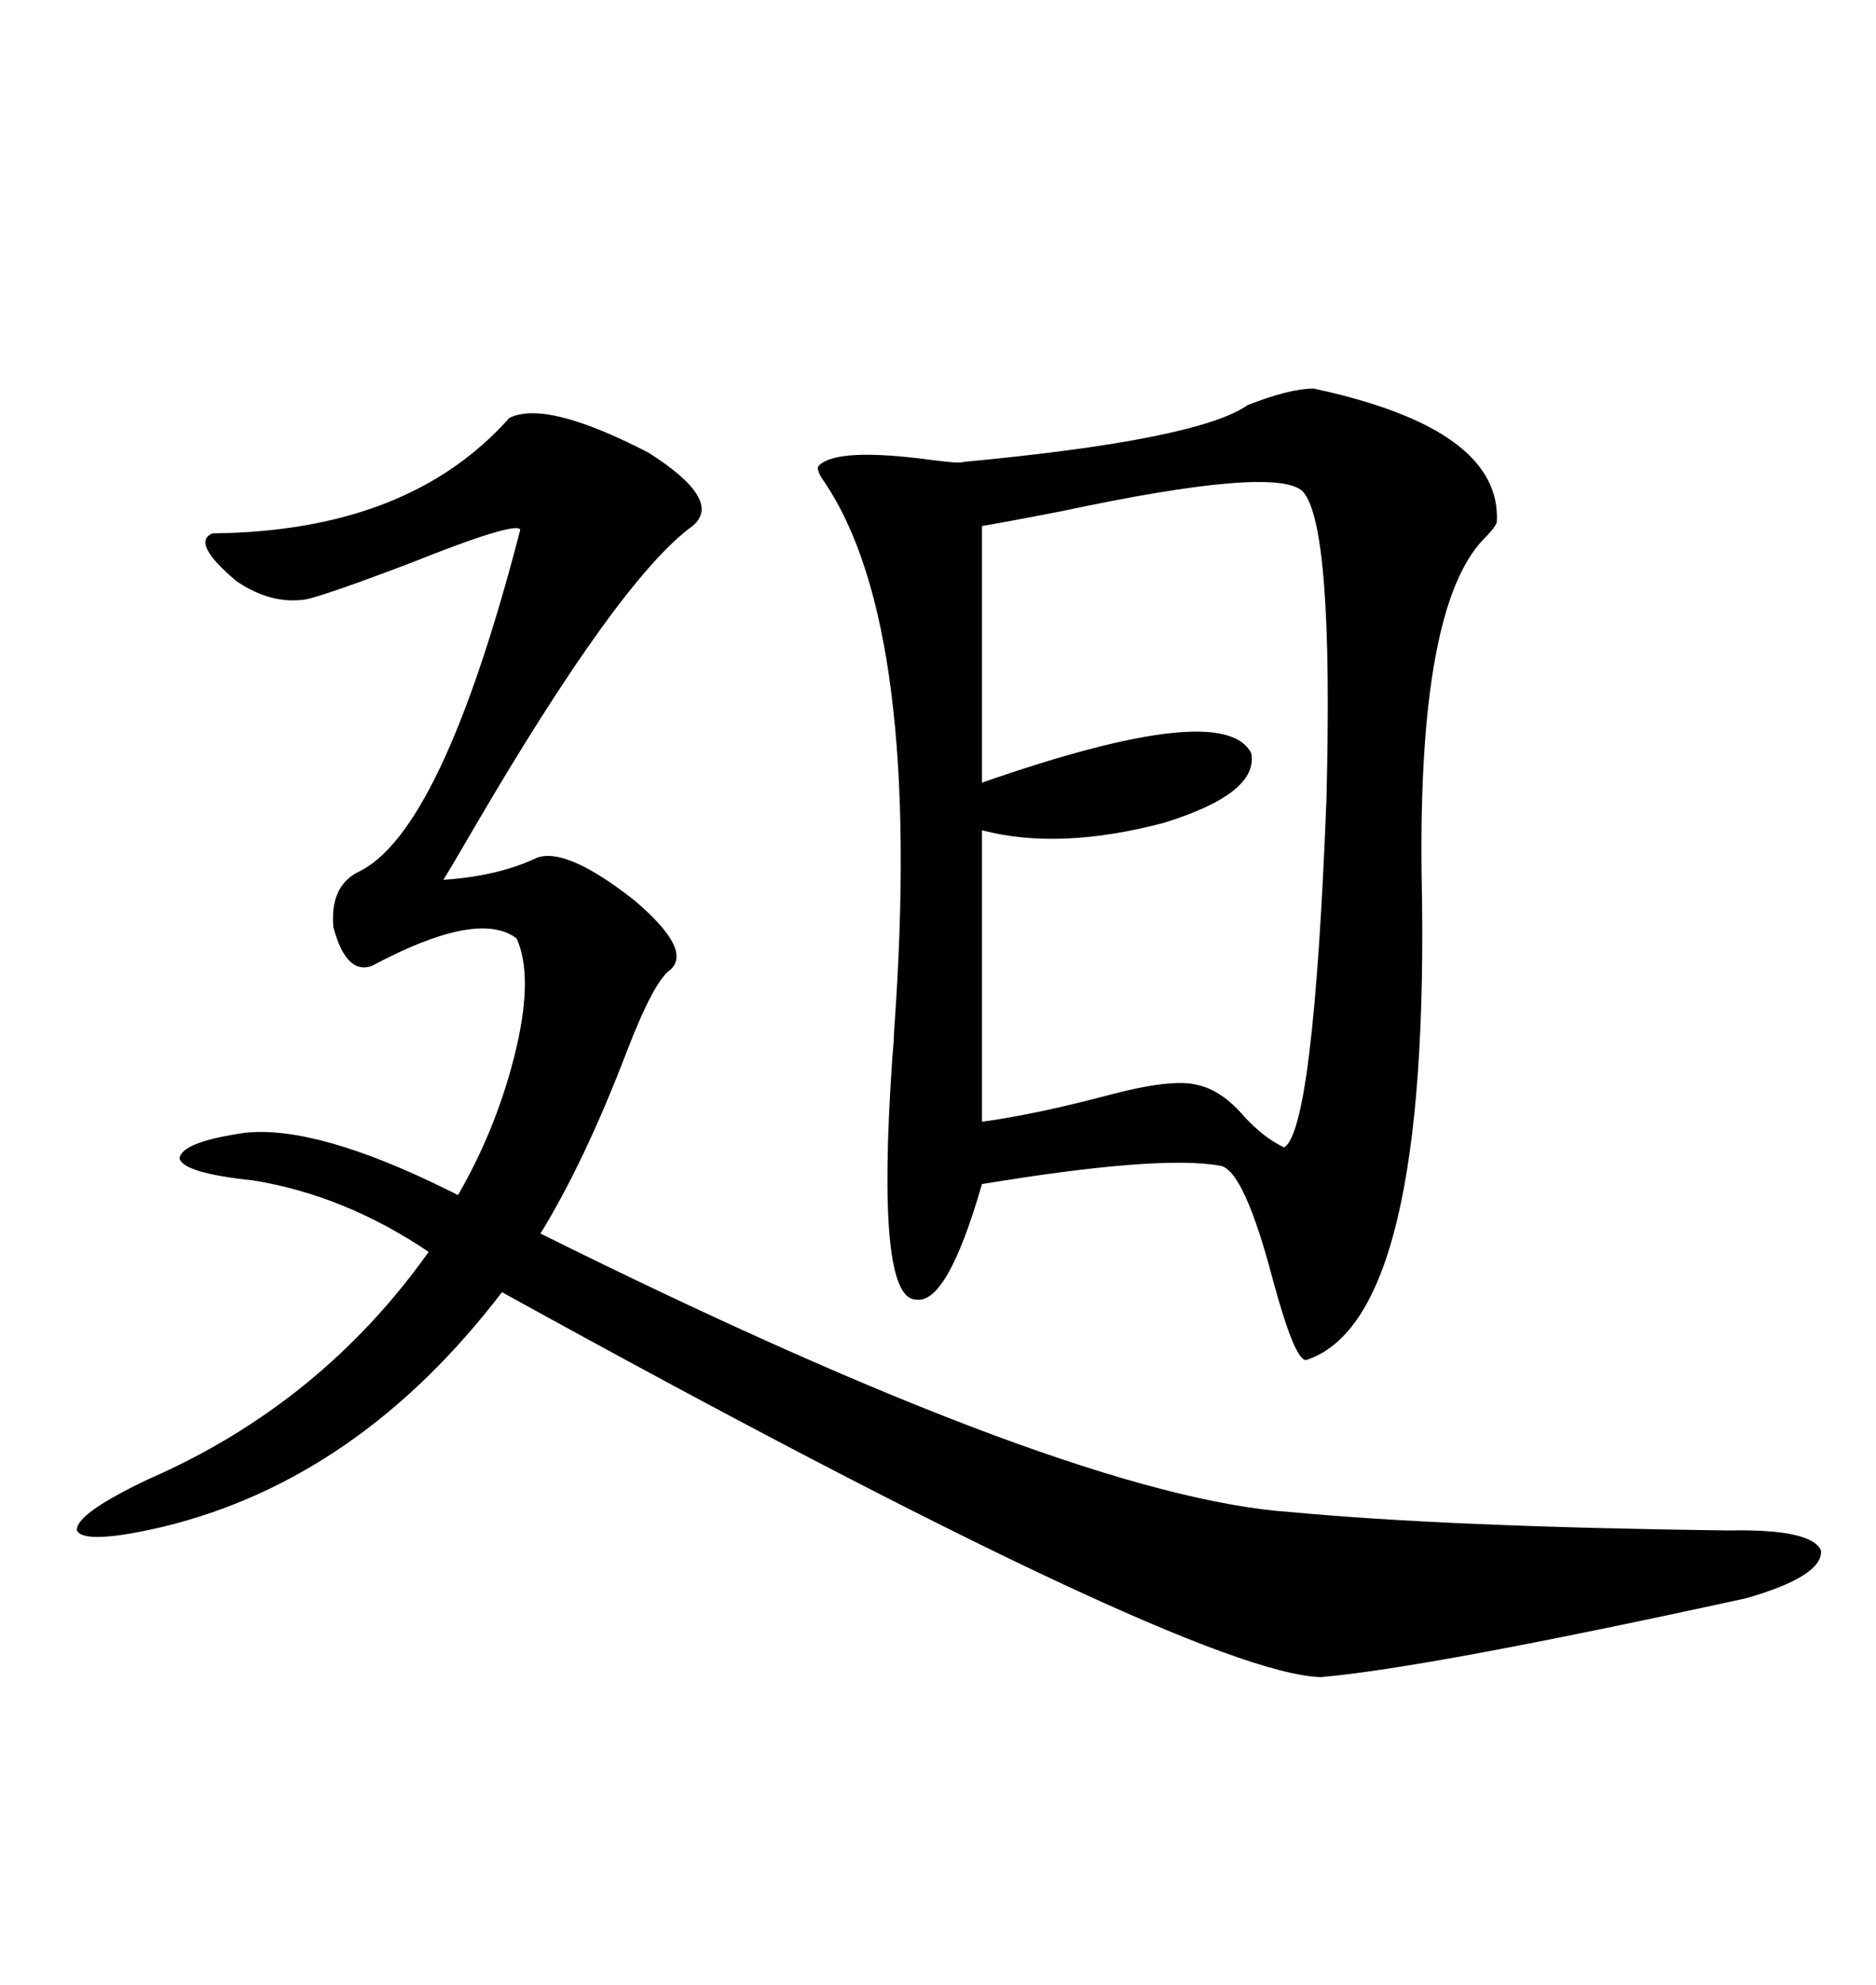 <svg xmlns="http://www.w3.org/2000/svg" xmlns:xlink="http://www.w3.org/1999/xlink" width="300" height="317.285"><path d="M210.06 62.11L210.06 62.11Q240.23 68.55 239.36 83.50L239.36 83.50Q239.06 84.38 237.30 86.13L237.30 86.13Q226.76 96.97 227.34 140.04L227.34 140.04Q228.81 210.94 208.89 217.38L208.89 217.38Q207.13 217.68 203.61 204.79L203.61 204.79Q198.93 186.91 195.12 186.33L195.12 186.33Q185.45 184.57 157.03 189.26L157.03 189.26Q151.46 208.59 146.48 207.71L146.48 207.71Q140.04 207.71 142.68 169.34L142.68 169.34Q142.97 166.11 142.97 164.94L142.97 164.94Q147.66 100.49 131.84 77.05L131.84 77.05Q130.37 75 130.96 74.41L130.96 74.41Q133.89 71.48 149.12 73.54L149.12 73.54Q153.52 74.12 154.10 73.83L154.10 73.83Q191.60 70.31 199.51 64.75L199.51 64.75Q206.25 62.11 210.06 62.11ZM81.45 66.80L81.45 66.80Q87.30 63.87 103.71 72.36L103.71 72.36Q115.72 79.98 110.74 84.08L110.74 84.08Q99.02 92.58 75.59 132.71L75.59 132.71Q72.36 138.28 70.90 140.63L70.90 140.63Q79.69 140.04 85.84 137.11L85.84 137.11Q90.53 135.35 101.37 143.85L101.37 143.85Q110.74 151.76 107.23 154.98L107.23 154.98Q104.59 156.74 100.20 168.16L100.20 168.16Q93.46 185.74 86.43 197.17L86.43 197.17Q171.39 239.36 206.54 241.70L206.54 241.70Q231.45 244.04 276.27 244.63L276.27 244.63Q289.75 244.34 291.21 247.85L291.21 247.85Q291.50 251.95 279.20 255.47L279.20 255.47Q228.22 266.60 211.23 268.07L211.23 268.07Q190.72 267.48 80.27 206.54L80.27 206.54Q57.42 236.43 26.07 244.04L26.07 244.04Q13.48 246.97 12.30 244.63L12.30 244.63Q12.01 241.99 23.73 236.43L23.73 236.43Q51.27 224.41 68.55 200.10L68.55 200.10Q55.08 191.02 40.43 188.67L40.43 188.67Q29.30 187.50 28.71 185.16L28.71 185.16Q29.00 182.52 39.26 181.05L39.26 181.05Q50.68 179.88 71.48 190.14L71.48 190.14Q72.66 190.72 73.24 191.02L73.24 191.02Q79.69 179.88 82.62 167.29L82.62 167.29Q85.25 155.86 82.62 150L82.62 150Q76.46 145.31 59.47 154.39L59.47 154.39Q55.37 155.86 53.32 148.24L53.32 148.24Q52.73 141.80 57.13 139.45L57.13 139.45Q70.61 133.30 83.20 84.67L83.20 84.67Q82.62 83.20 65.04 90.23L65.04 90.23Q51.86 95.21 48.93 95.80L48.93 95.80Q43.36 96.68 37.79 92.87L37.79 92.87Q30.47 86.72 33.98 85.25L33.98 85.25Q65.33 84.96 81.45 66.80ZM208.30 78.52L208.30 78.52Q203.91 74.41 169.63 81.74L169.63 81.74Q160.55 83.50 157.03 84.08L157.03 84.08L157.03 125.10Q195.70 111.62 200.10 120.41L200.10 120.41Q201.27 126.86 186.04 131.54L186.04 131.54Q169.34 135.94 157.03 132.71L157.03 132.71L157.03 179.30Q165.53 178.13 176.66 175.20L176.66 175.20Q187.50 172.27 191.60 173.44L191.60 173.44Q195.41 174.32 198.93 178.42L198.93 178.42Q202.15 181.93 205.37 183.40L205.37 183.40Q210.06 180.47 212.11 128.03L212.11 128.03Q213.28 83.79 208.30 78.52Z"/></svg>
